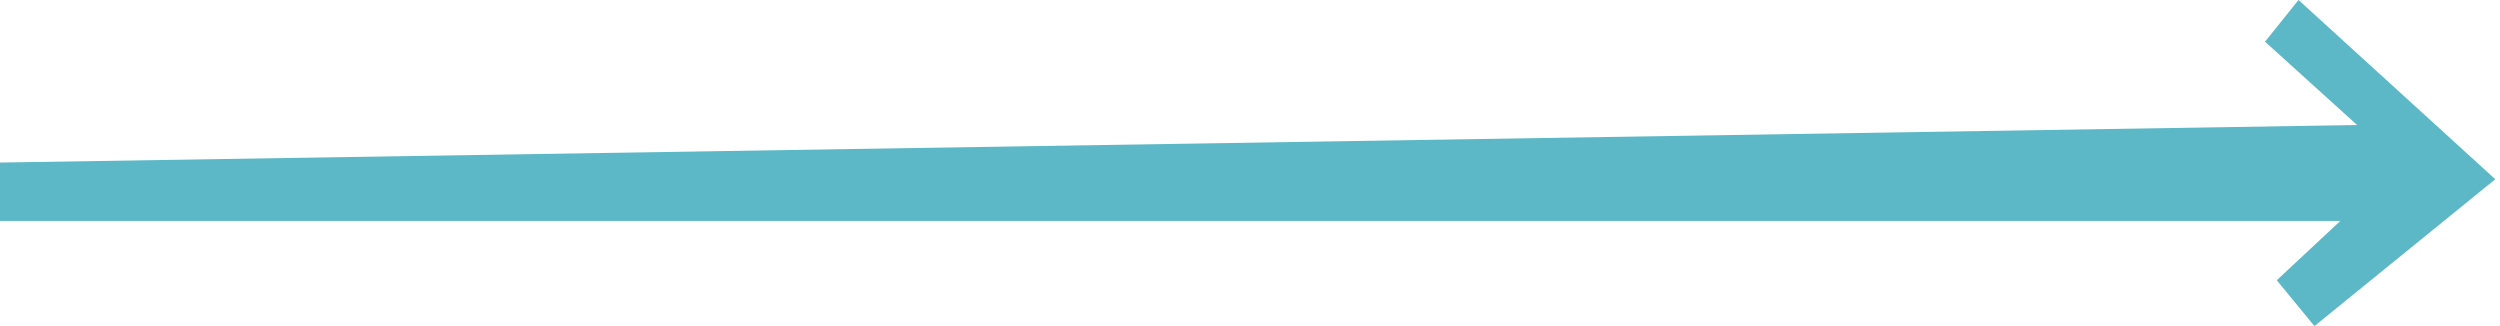 <?xml version="1.0" encoding="UTF-8"?> <svg xmlns="http://www.w3.org/2000/svg" width="138" height="18" viewBox="0 0 138 18" fill="none"> <path d="M0 12.194V8.973L130.114 6.902L125.03 2.301L126.878 0L137.739 9.893L127.757 18L125.677 15.469L129.189 12.194H0Z" fill="#5CB8C6"></path> </svg> 